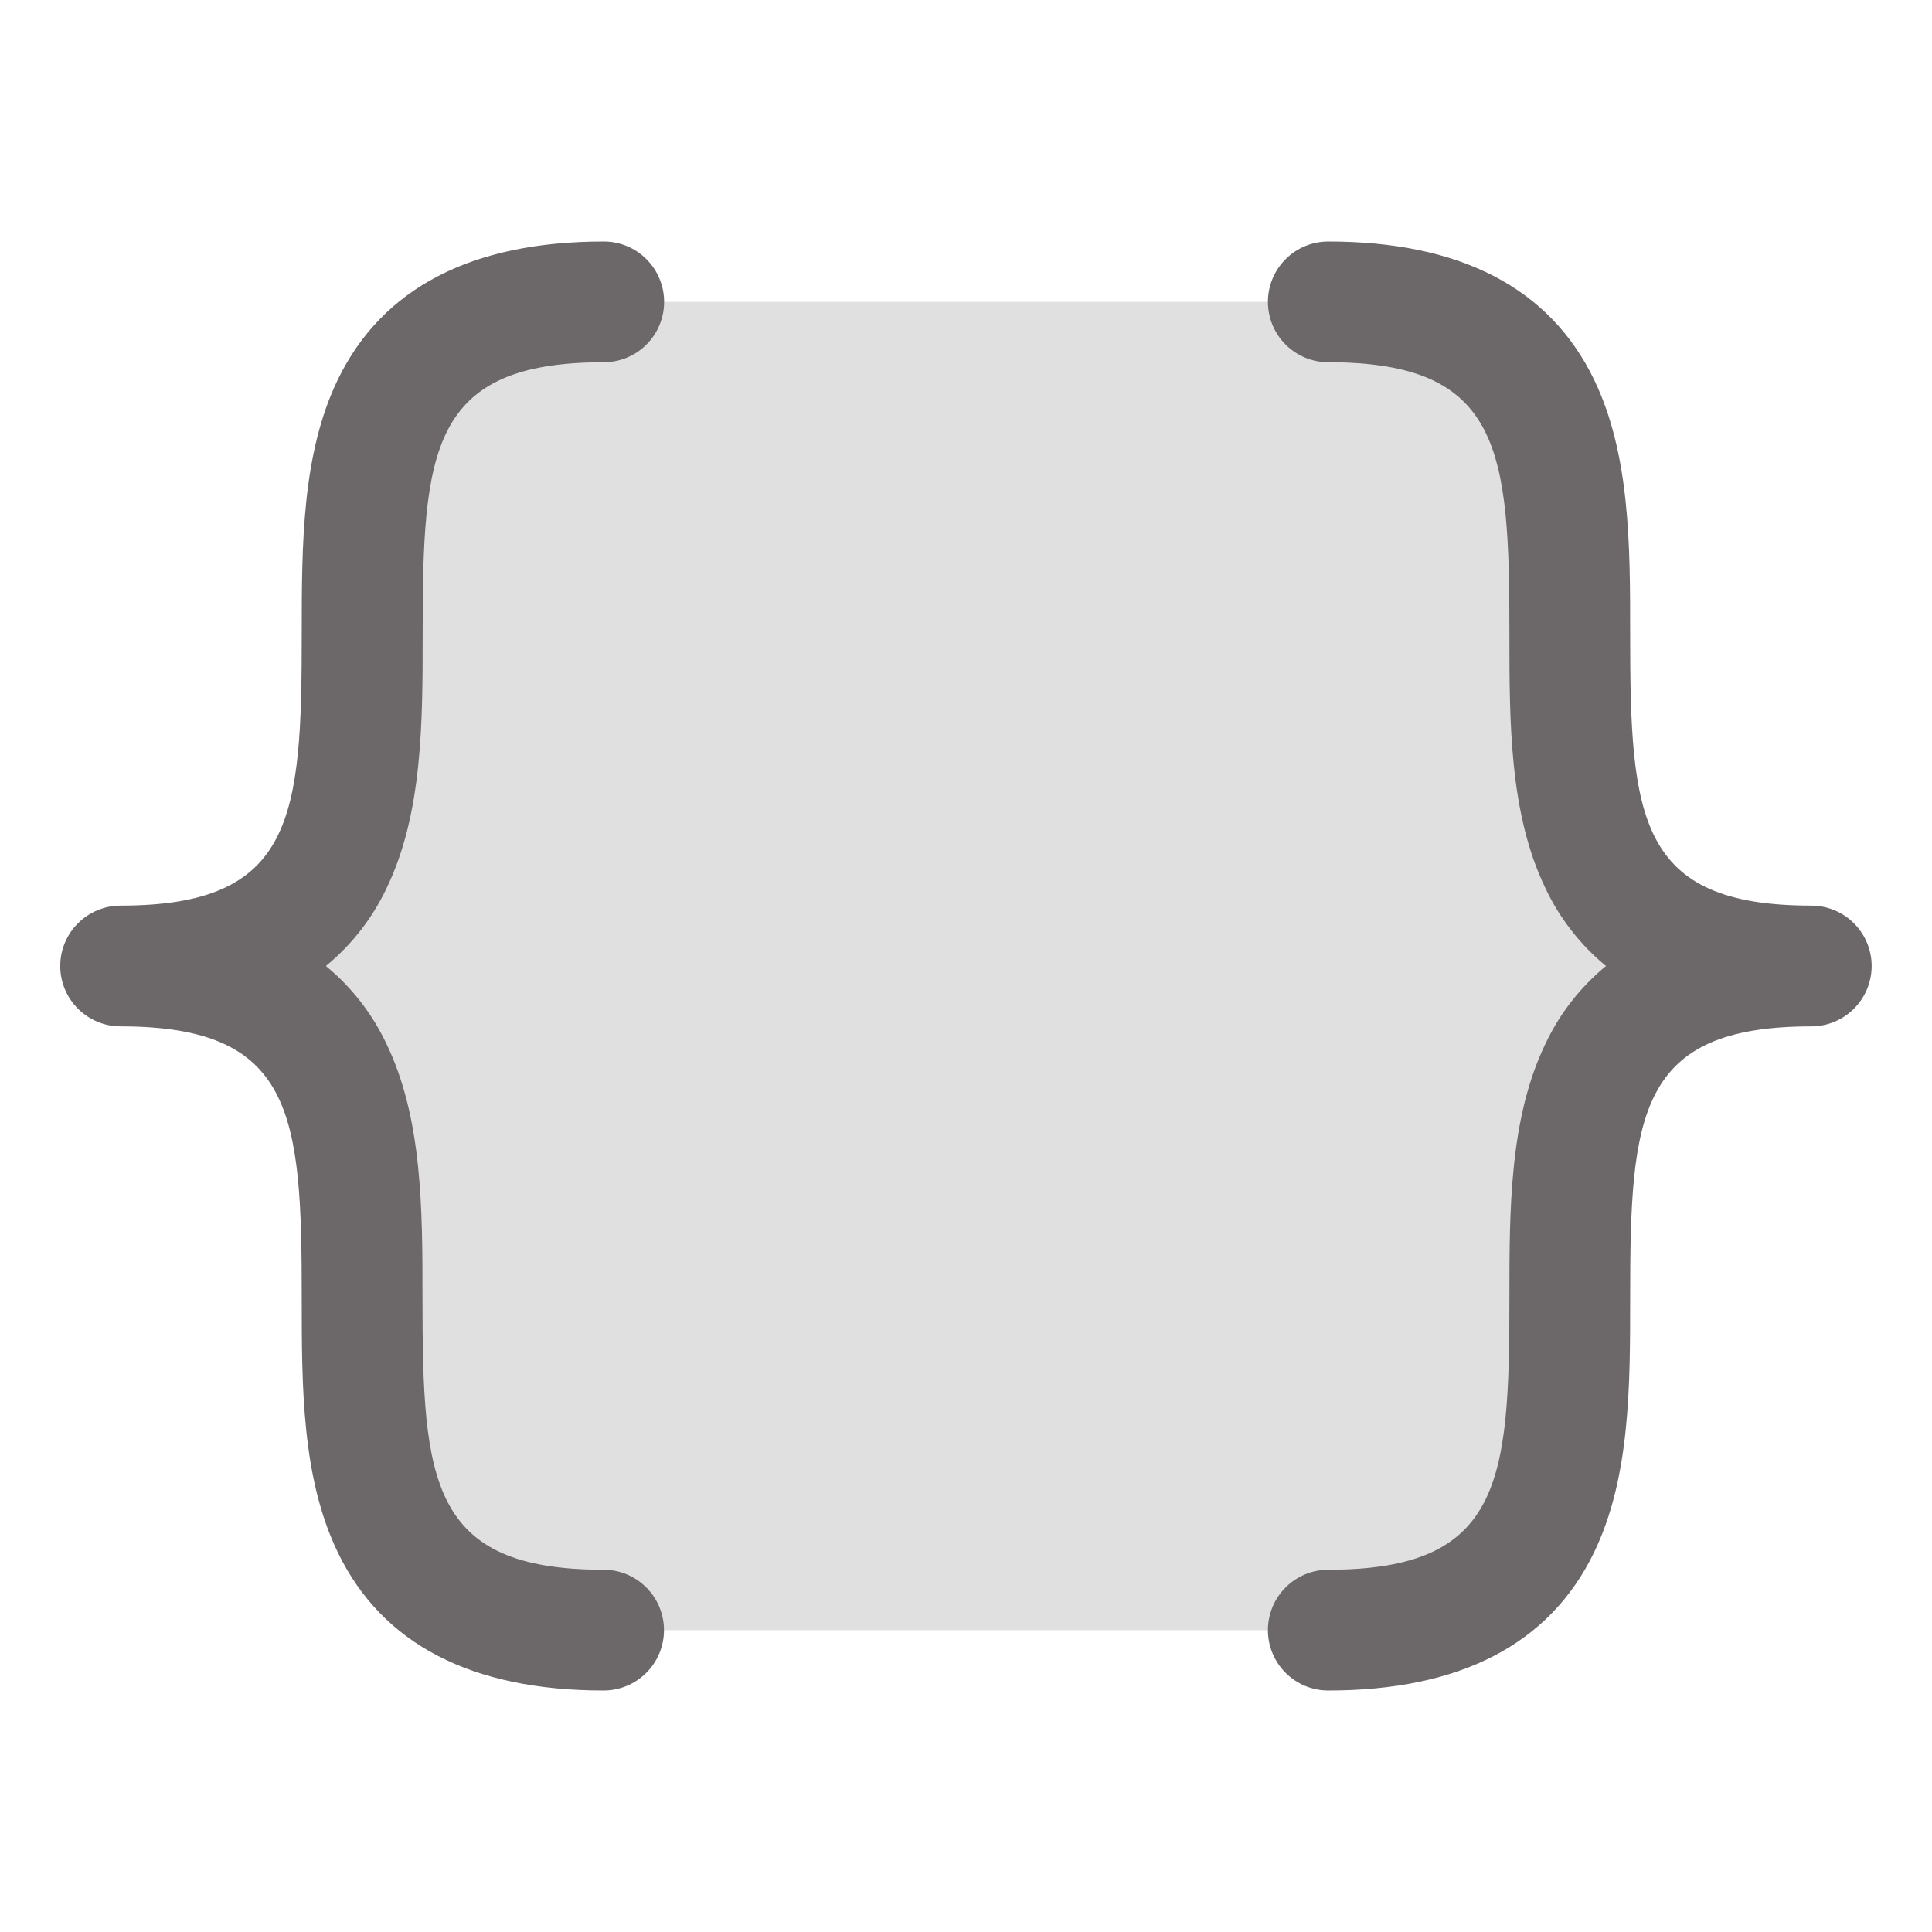 <svg width="56" height="56" viewBox="0 0 56 56" fill="none" xmlns="http://www.w3.org/2000/svg">
<g id="BracketsCurly">
<path id="Vector" opacity="0.2" d="M52.5 28C38.5 28 52.5 47.25 38.5 47.25H17.5C3.5 47.25 17.5 28 3.5 28C17.5 28 3.5 8.75 17.5 8.75H38.5C52.5 8.75 38.5 28 52.5 28Z" fill="#6C6768"/>
<path id="Vector_2" d="M9.446 28C10.188 28.61 10.785 29.376 11.196 30.244C12.246 32.41 12.246 35.057 12.246 37.625C12.246 42.943 12.465 45.5 17.496 45.5C17.96 45.5 18.405 45.684 18.733 46.013C19.062 46.341 19.246 46.786 19.246 47.25C19.246 47.714 19.062 48.159 18.733 48.487C18.405 48.816 17.96 49 17.496 49C13.672 49 11.082 47.657 9.796 45.006C8.746 42.84 8.746 40.193 8.746 37.625C8.746 32.307 8.527 29.75 3.496 29.75C3.032 29.75 2.587 29.566 2.259 29.237C1.93 28.909 1.746 28.464 1.746 28C1.746 27.536 1.93 27.091 2.259 26.763C2.587 26.434 3.032 26.25 3.496 26.25C8.527 26.25 8.746 23.693 8.746 18.375C8.746 15.811 8.746 13.16 9.796 10.994C11.087 8.343 13.677 7 17.5 7C17.965 7 18.41 7.184 18.738 7.513C19.066 7.841 19.25 8.286 19.25 8.75C19.25 9.214 19.066 9.659 18.738 9.987C18.41 10.316 17.965 10.5 17.5 10.5C12.469 10.5 12.251 13.057 12.251 18.375C12.251 20.939 12.251 23.59 11.2 25.756C10.788 26.624 10.189 27.39 9.446 28ZM52.501 26.25C47.469 26.25 47.251 23.693 47.251 18.375C47.251 15.811 47.251 13.16 46.2 10.994C44.914 8.343 42.324 7 38.501 7C38.036 7 37.591 7.184 37.263 7.513C36.935 7.841 36.751 8.286 36.751 8.75C36.751 9.214 36.935 9.659 37.263 9.987C37.591 10.316 38.036 10.5 38.501 10.5C43.532 10.5 43.751 13.057 43.751 18.375C43.751 20.939 43.751 23.59 44.8 25.756C45.211 26.624 45.809 27.39 46.55 28C45.809 28.61 45.211 29.376 44.8 30.244C43.751 32.41 43.751 35.057 43.751 37.625C43.751 42.943 43.532 45.5 38.501 45.5C38.036 45.5 37.591 45.684 37.263 46.013C36.935 46.341 36.751 46.786 36.751 47.25C36.751 47.714 36.935 48.159 37.263 48.487C37.591 48.816 38.036 49 38.501 49C42.324 49 44.914 47.657 46.2 45.006C47.251 42.84 47.251 40.193 47.251 37.625C47.251 32.307 47.469 29.75 52.501 29.75C52.965 29.75 53.41 29.566 53.738 29.237C54.066 28.909 54.251 28.464 54.251 28C54.251 27.536 54.066 27.091 53.738 26.763C53.41 26.434 52.965 26.25 52.501 26.25Z" fill="#6C6768"/>
</g>
</svg>
